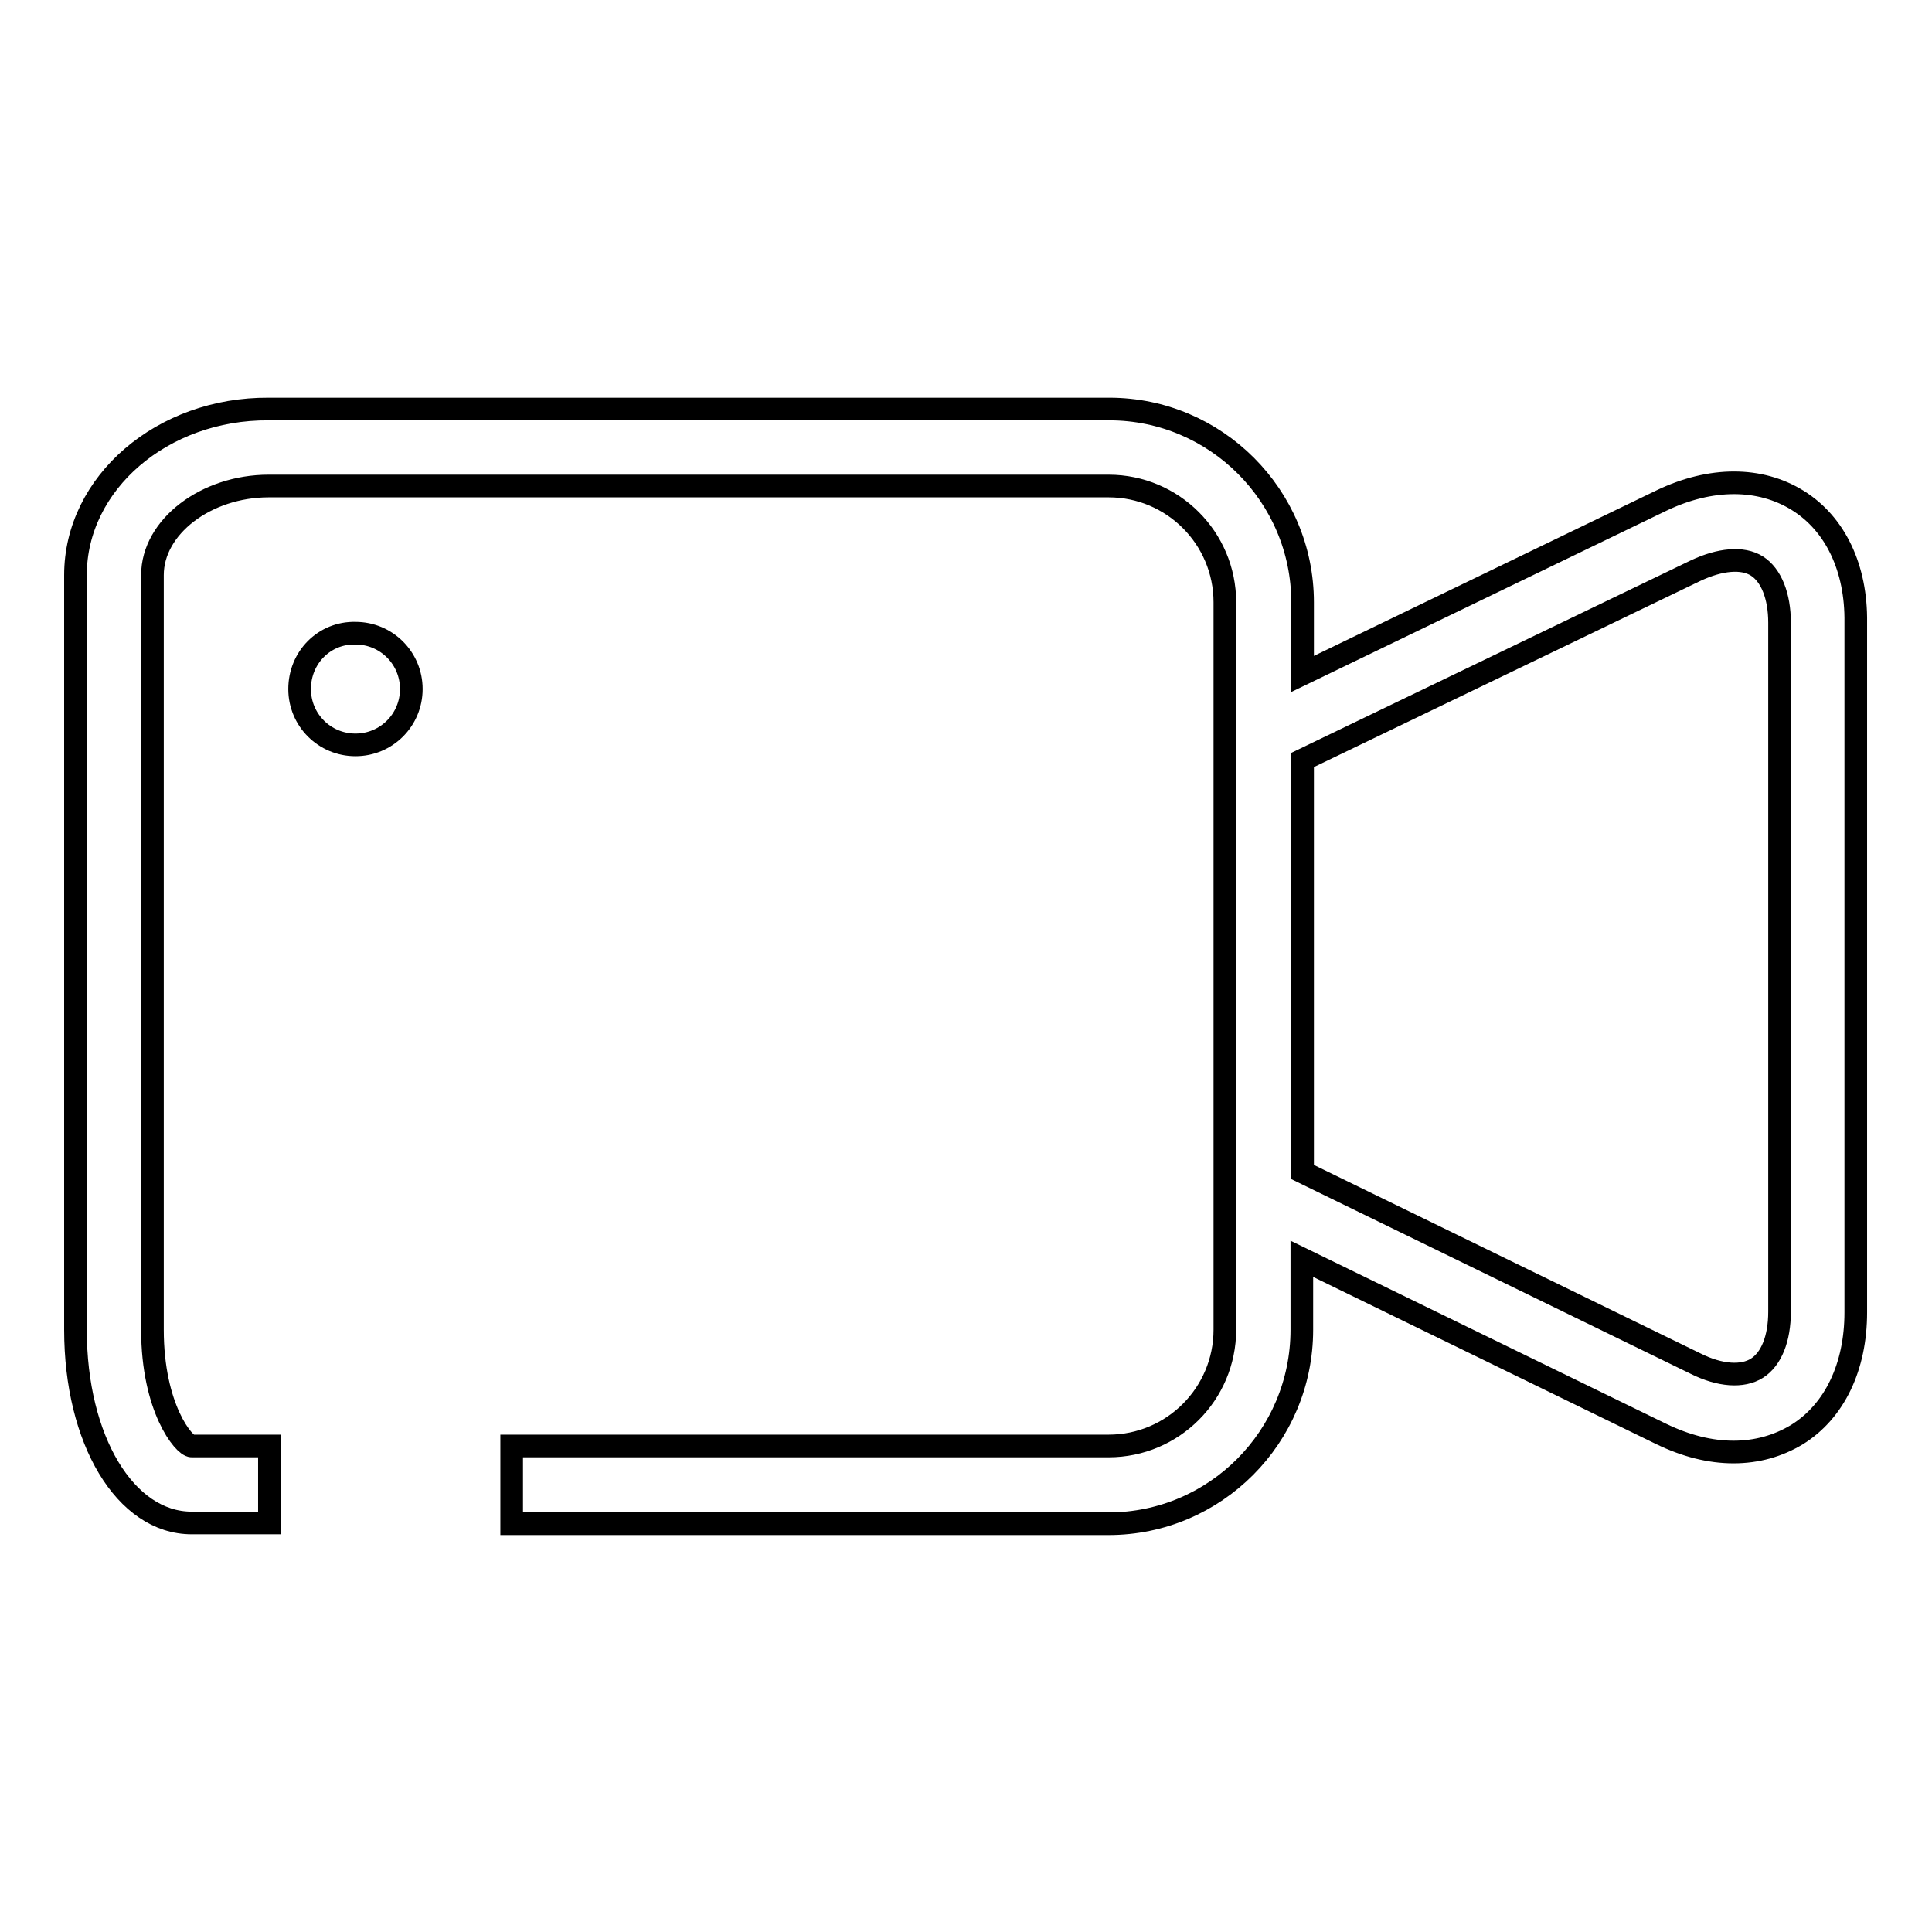 <?xml version="1.0" encoding="utf-8"?>
<!-- Svg Vector Icons : http://www.onlinewebfonts.com/icon -->
<!DOCTYPE svg PUBLIC "-//W3C//DTD SVG 1.1//EN" "http://www.w3.org/Graphics/SVG/1.1/DTD/svg11.dtd">
<svg version="1.1" xmlns="http://www.w3.org/2000/svg" xmlns:xlink="http://www.w3.org/1999/xlink" x="0px" y="0px" viewBox="0 0 256 256" enable-background="new 0 0 256 256" xml:space="preserve">
<g><g><path stroke-width="3" fill-opacity="0" stroke="#000000"  d="M238.2,66.3c-5-3.1-11.5-3.1-18,0l-47.6,23v-9.5c0-14.1-11.5-25.6-25.6-25.6H35.6C21.5,54.1,10,64,10,76.2v100c0,14.6,6.6,25.6,15.4,25.6h10.3v-10.2H25.4c-1,0-5.2-5-5.2-15.4v-100c0-6.4,7.1-11.8,15.4-11.8h111.3c8.5,0,15.4,6.9,15.4,15.4v96.4c0,8.5-6.9,15.4-15.4,15.4H67.8v10.3h79.1c14.1,0,25.6-11.5,25.6-25.7v-9.4l47.6,23.2c3.3,1.6,6.5,2.4,9.6,2.4c3.1,0,5.9-0.8,8.4-2.3c5-3.1,7.8-9,7.8-16.2V82.5C246,75.3,243.2,69.4,238.2,66.3z M235.8,173.8c0,3.6-1.1,6.3-3,7.5c-1.9,1.2-4.9,1-8.1-0.6l-52.1-25.4v-54.6l52.1-25.1c3.2-1.5,6.2-1.8,8.1-0.6c1.9,1.2,3,4,3,7.5V173.8L235.8,173.8z"/><path stroke-width="3" fill-opacity="0" stroke="#000000"  d="M39.7,91.3c0,4.1,3.3,7.4,7.4,7.4c4.1,0,7.4-3.3,7.4-7.4s-3.3-7.4-7.4-7.4C43,83.8,39.7,87.1,39.7,91.3z"/><path stroke-width="3" fill-opacity="0" stroke="#000000"  d="M195.5,154.9"/></g></g>
</svg>